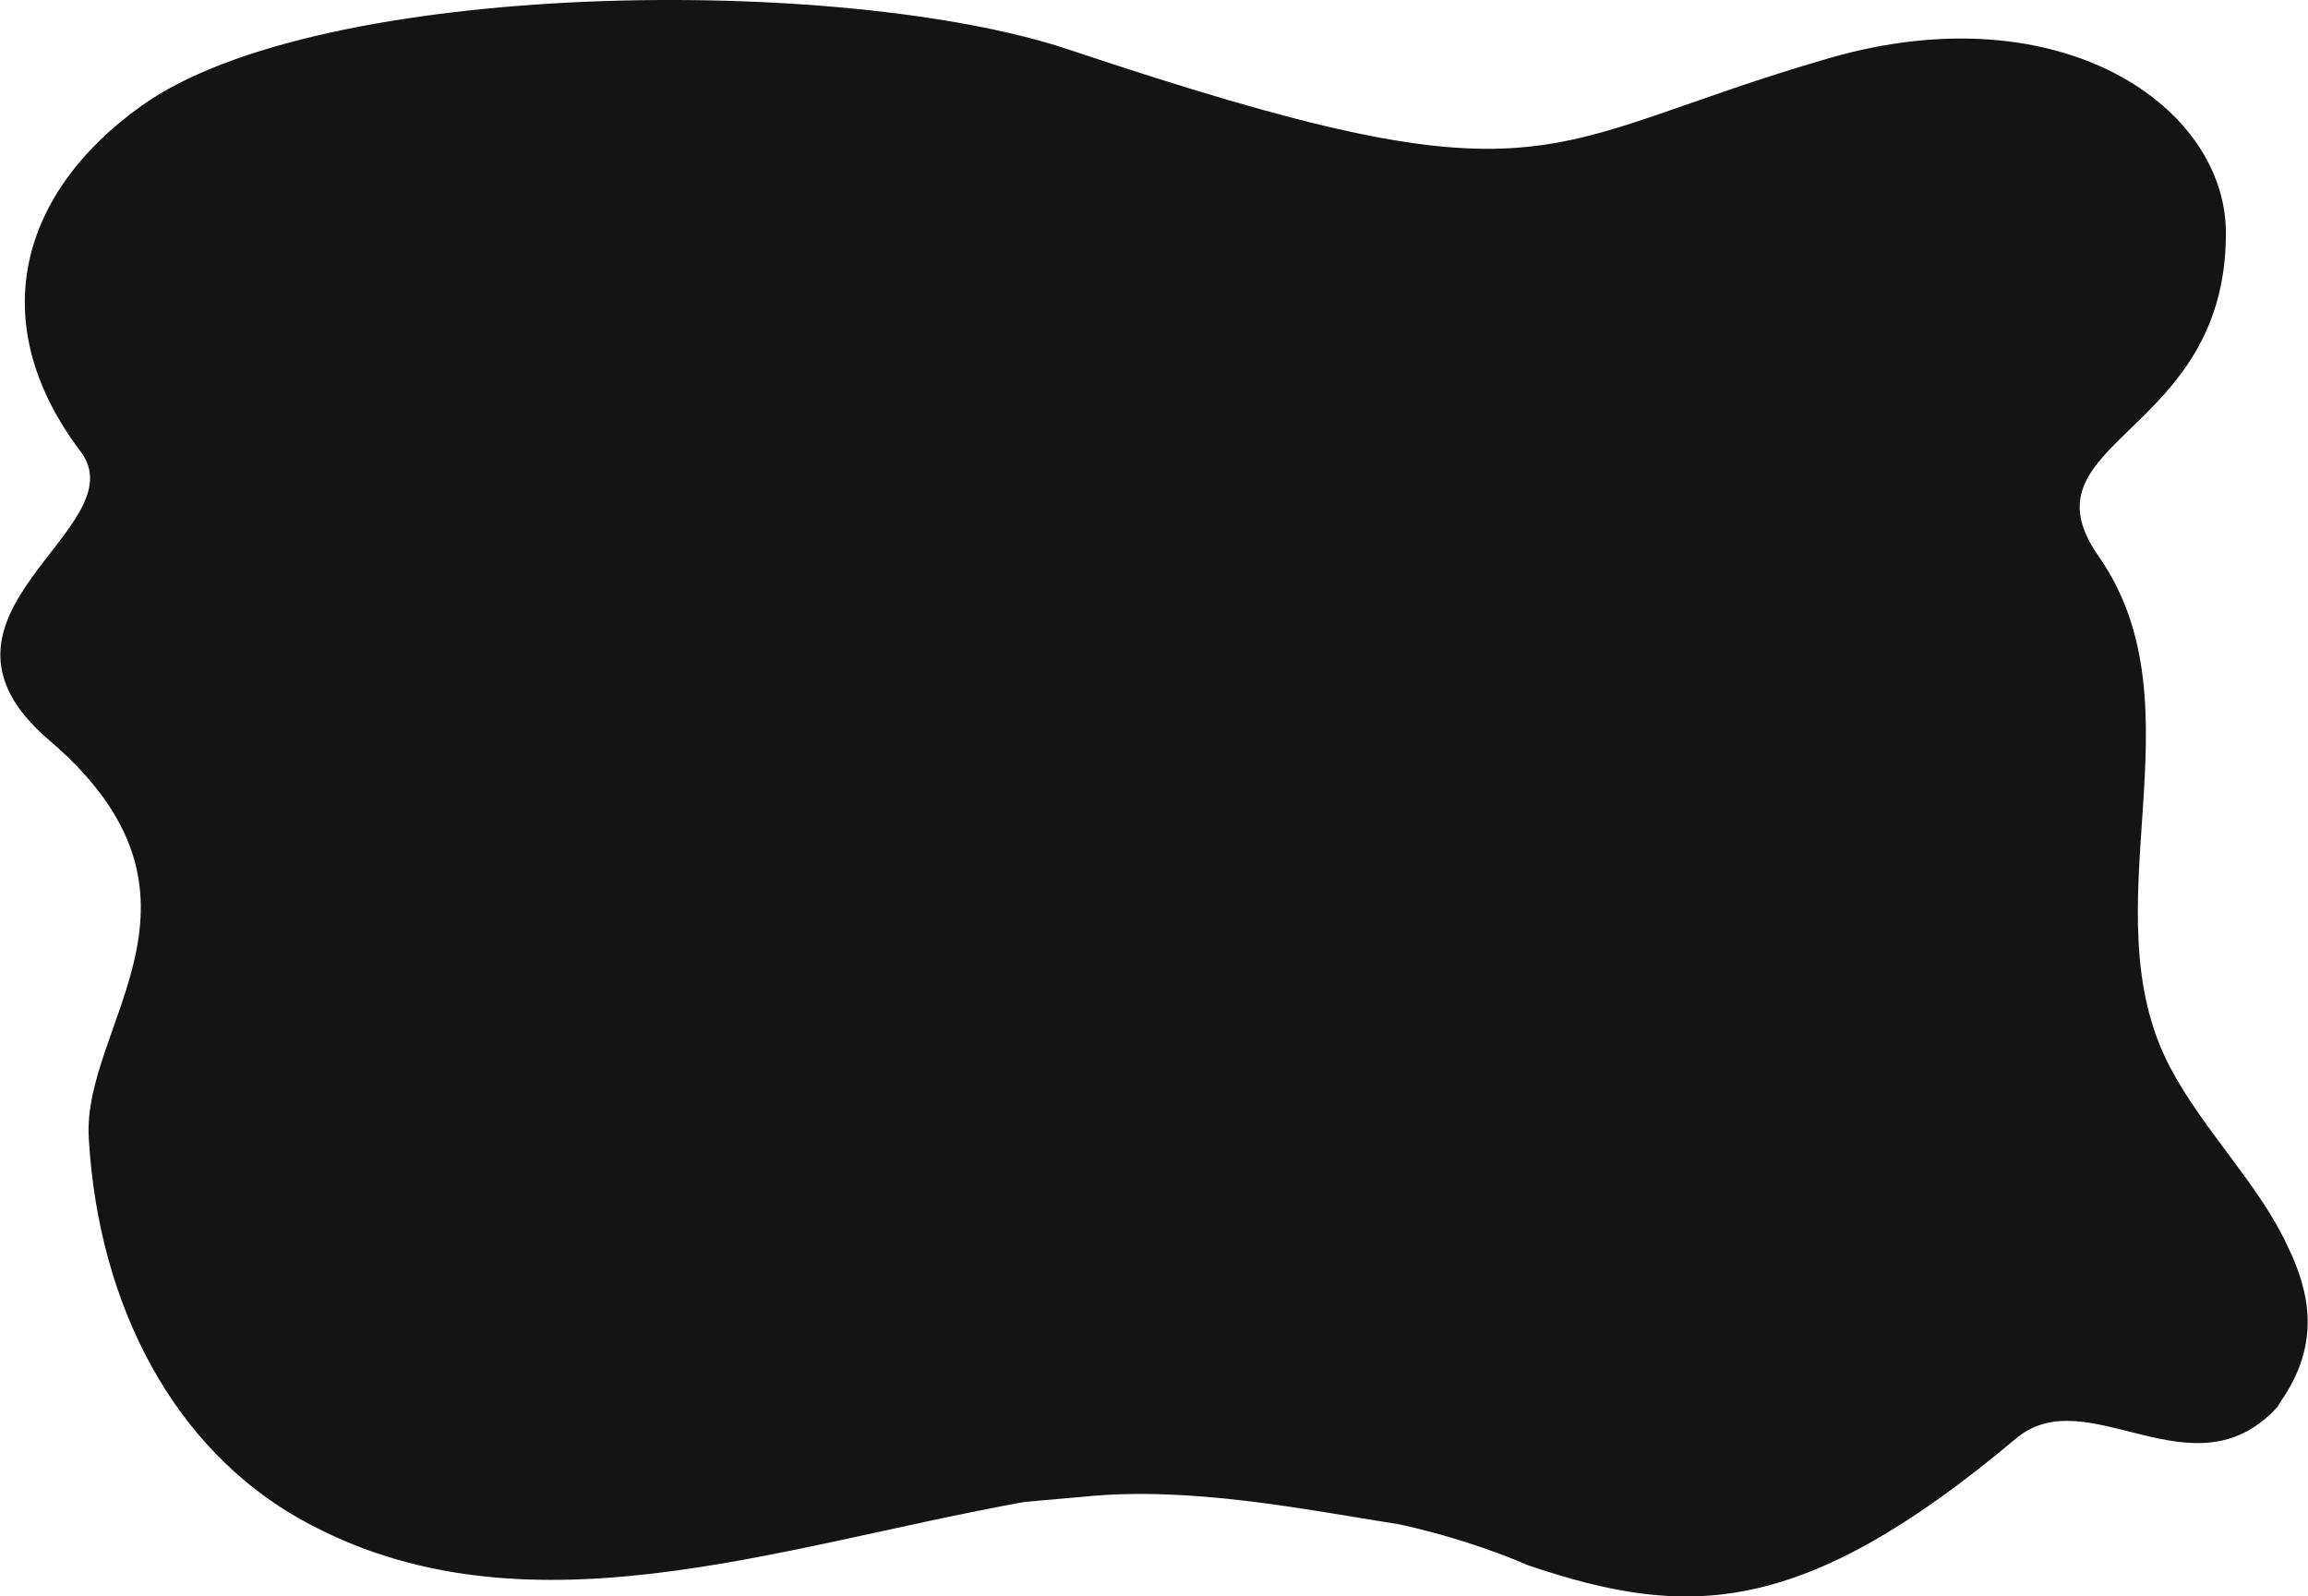 <?xml version="1.0" encoding="utf-8"?>
<!-- Generator: Adobe Illustrator 23.0.1, SVG Export Plug-In . SVG Version: 6.00 Build 0)  -->
<svg version="1.1" id="Warstwa_1" xmlns="http://www.w3.org/2000/svg" xmlns:xlink="http://www.w3.org/1999/xlink" x="0px" y="0px"
	 viewBox="0 0 728 503.6" style="enable-background:new 0 0 728 503.6;" xml:space="preserve">
<style type="text/css">
	.st0{fill-rule:evenodd;clip-rule:evenodd;fill:#141414;}
</style>
<path class="st0" d="M718.4,443.8c-26.6,29.2-59.9-9-82.5,10c-68.1,57.2-104.2,56.7-153.6,40.1c-13.1-5.6-26.8-9.9-40.8-13
	c-30.6-4.8-66.3-12.2-100.1-8.7l-18.2,1.6c-78.8,14.2-158.8,44.3-228.2,5.6c-39.8-22.2-63.9-67-67-120.3
	c-2.2-36.2,45.6-76-12.5-125.6c-46.3-39.6,28.4-66.8,9.9-91.1c-30.7-40.6-19.2-81.6,19.2-109C100.7-6.8,266-8.1,337,15.6
	c154.1,51.6,145.7,30,240.1,2.7c73-21,125.2,15.4,125,55.4c0,64.1-65.8,65.1-40.2,101.7c33.6,48-3.8,111.1,22.6,161.3
	c10.5,19.9,28.4,37.4,37.1,56.5c7.1,14.6,10.4,30.9-2.2,48.9"/>
</svg>
